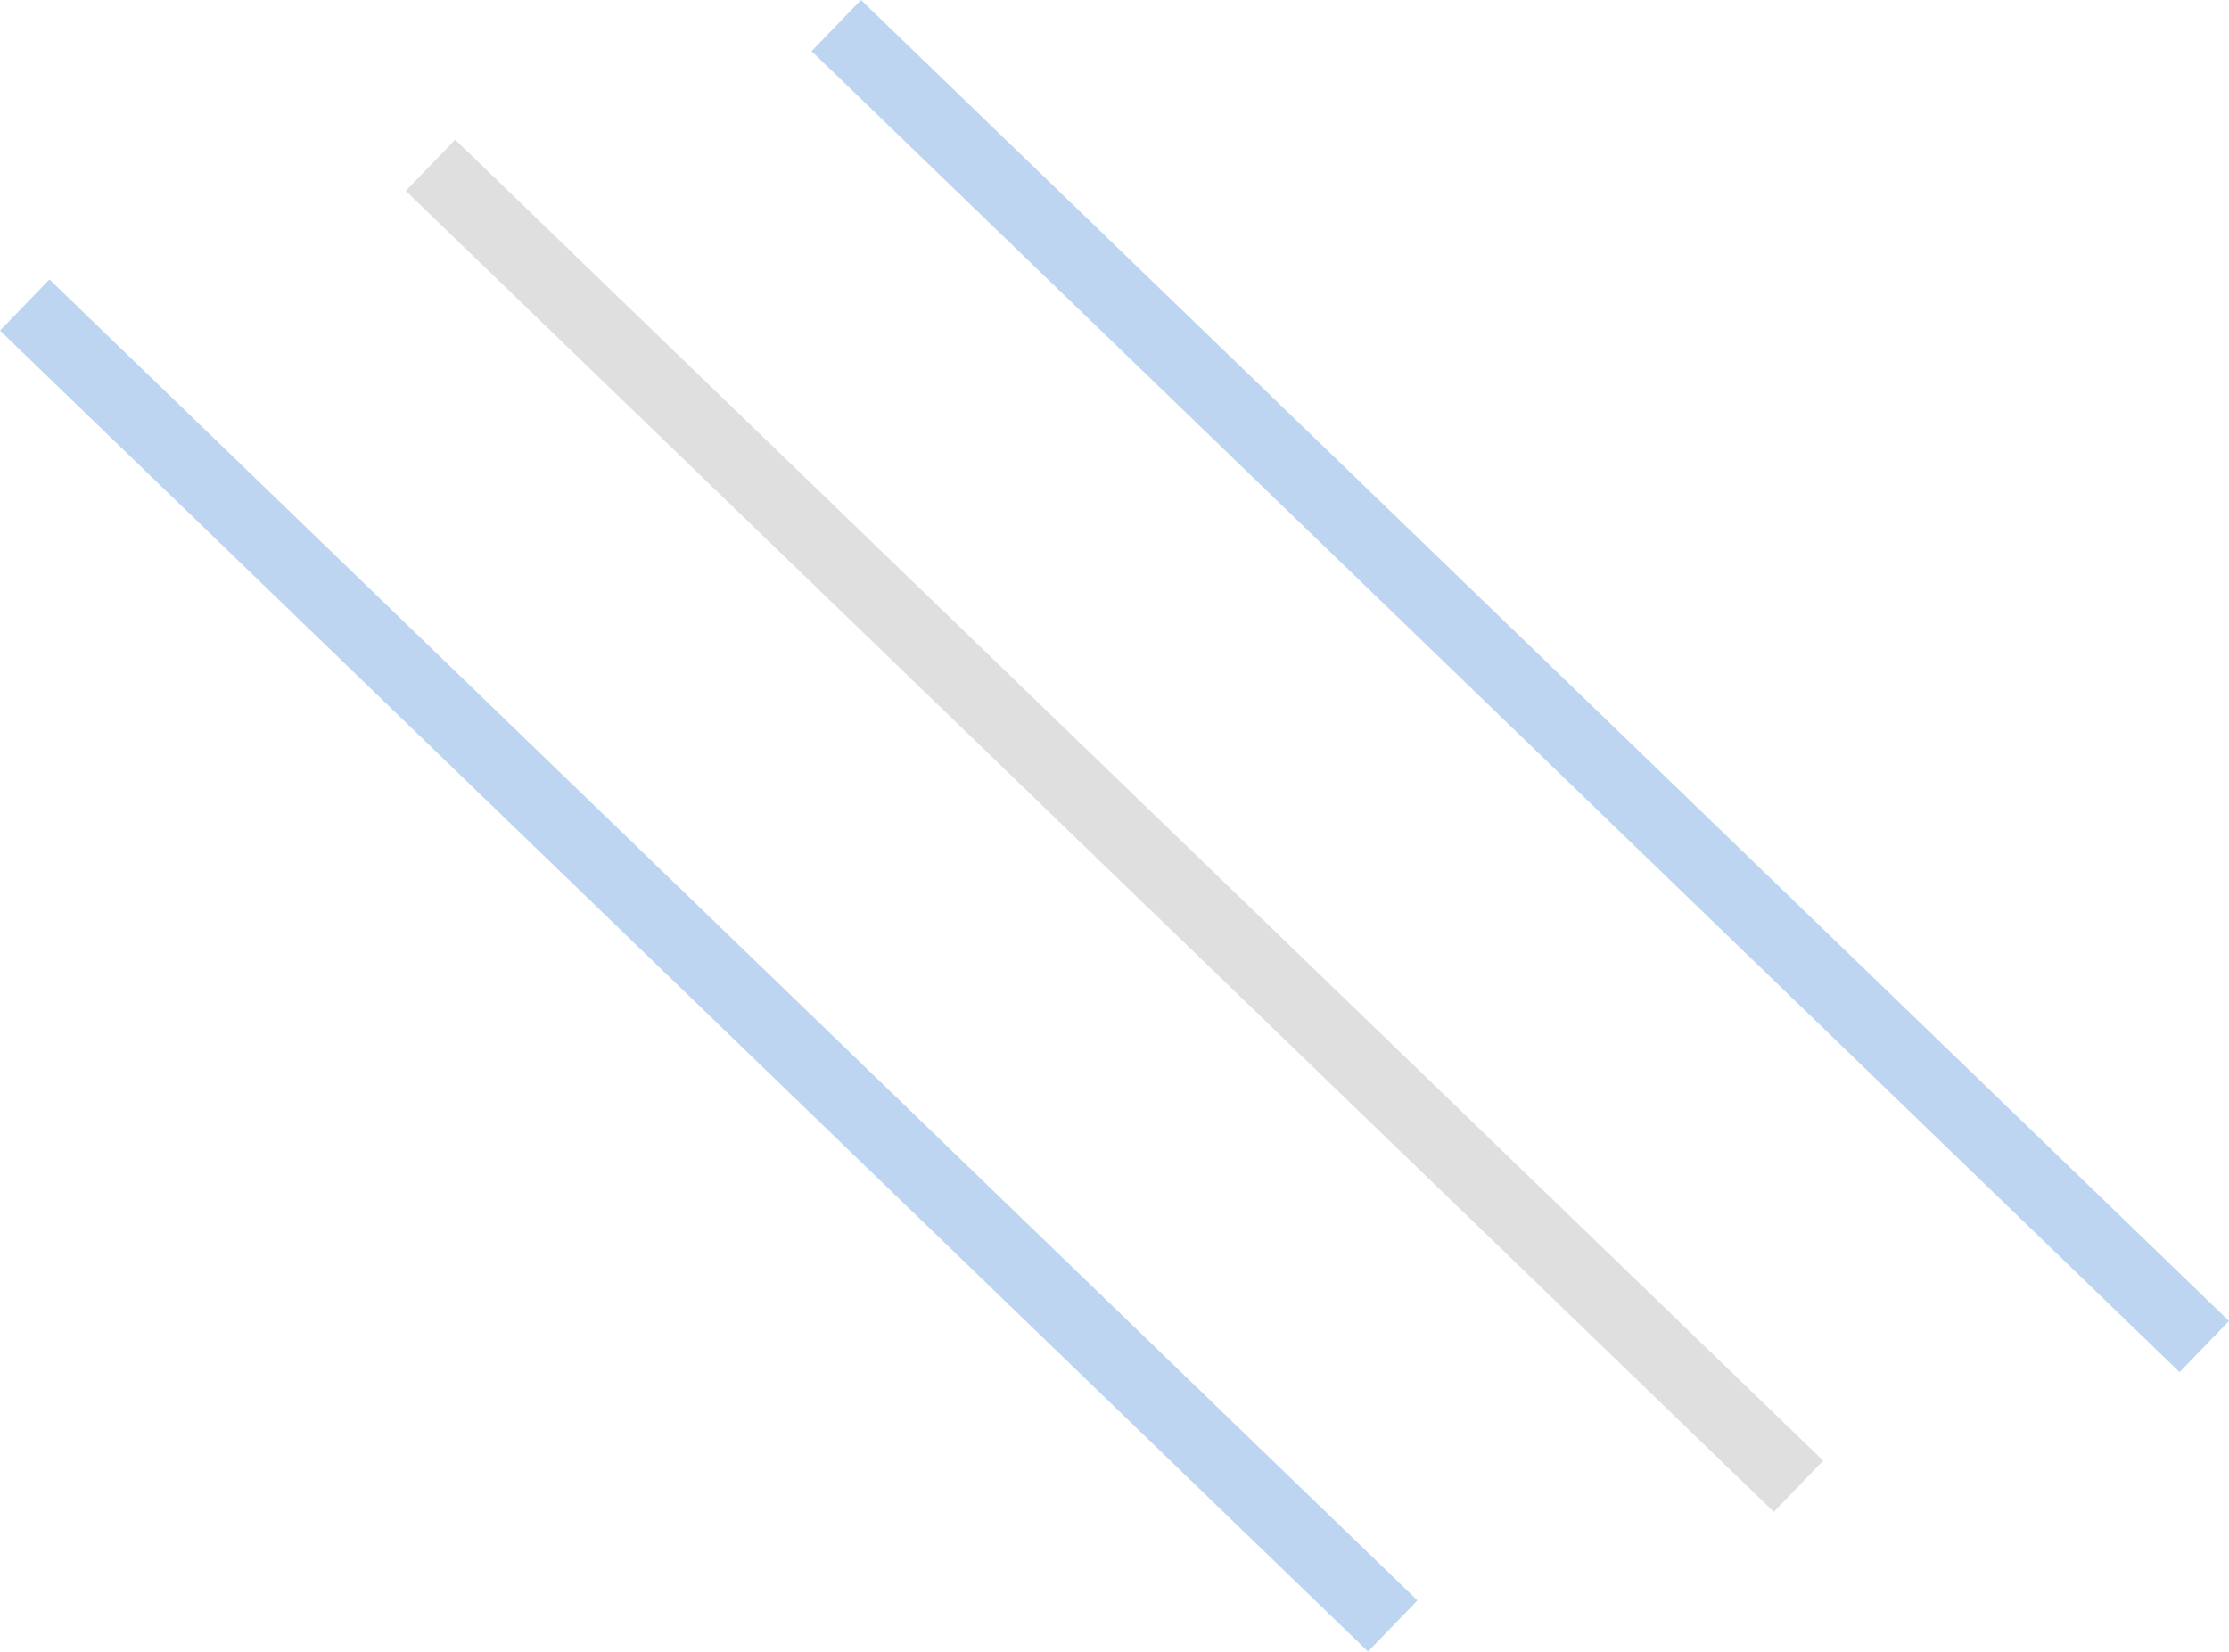 <svg xmlns="http://www.w3.org/2000/svg" width="250.679" height="185.755" viewBox="0 0 250.679 185.755">
    <g class="three_line01" data-name="bg_icn three_line" transform="translate(2.779 2.877)">
        <line class="line_colord" data-name="線 49" y2="213.879" transform="translate(0 31.427) rotate(-46)" fill="none" stroke="#bed5f1" stroke-width="8"/>
        <line id="線_50" data-name="線 50" y2="213.879" transform="translate(45.633 15.713) rotate(-46)" fill="none" stroke="#dfdfdf" stroke-width="8"/>
        <line class="line_colord" data-name="線 63" y2="213.879" transform="translate(91.27 0) rotate(-46)" fill="none" stroke="#bed5f1" stroke-width="8"/>
    </g>
    <style>
        .three_line01 line {
            stroke-dasharray: 214;
            stroke-dashoffset: 0;
            animation: 5s ease-in-out 1s infinite lines01;
        }
        @keyframes lines01 {
            0% { stroke-dashoffset: 0; }
            5% { stroke-dashoffset: 214; }
            6% { stroke-dashoffset: 212; }
            7% { stroke-dashoffset: 214; }
            8% { stroke-dashoffset: 213; }
            9% { stroke-dashoffset: 214; }
            55% { stroke-dashoffset: 214; }
            60% { stroke-dashoffset: 0; }
            61% { stroke-dashoffset: 2; }
            62% { stroke-dashoffset: 0; }
            63% { stroke-dashoffset: 1; }
            64% { stroke-dashoffset: 0; }
            100% { stroke-dashoffset: 0; }
        }
    </style>
</svg>
